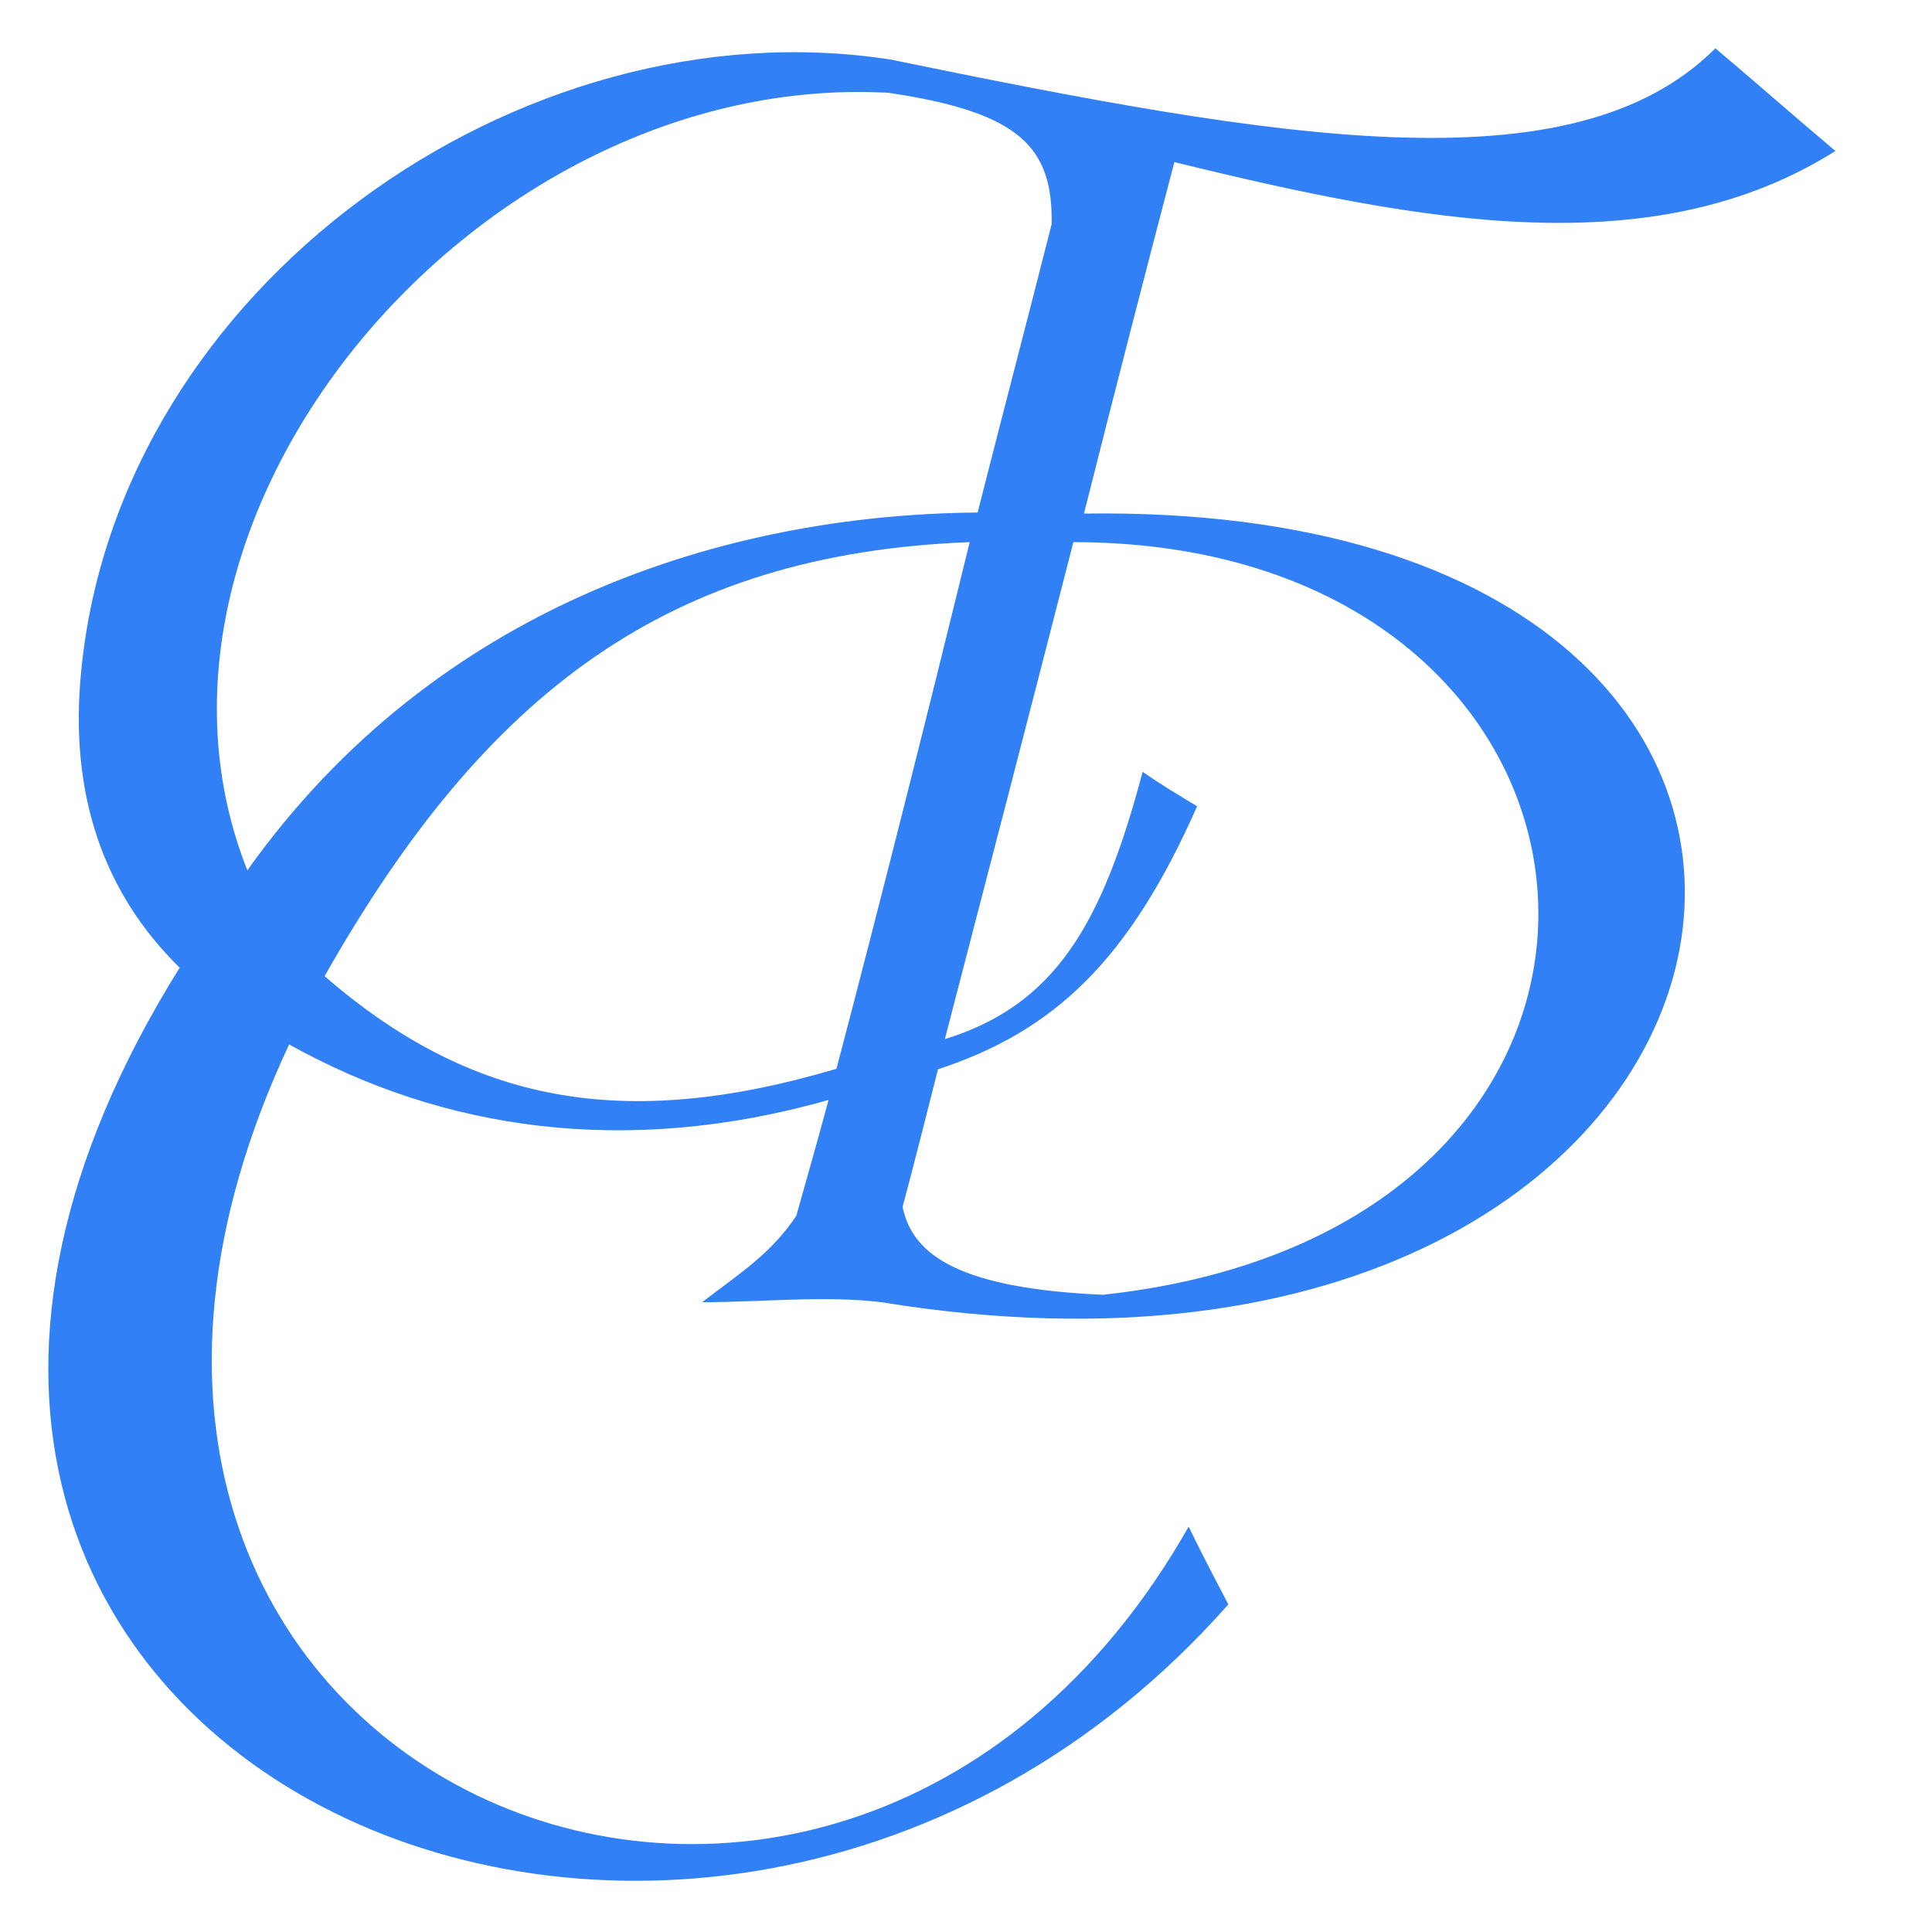 <svg width="40" height="40" viewBox="0 0 40 40" fill="none" xmlns="http://www.w3.org/2000/svg">
<path fill-rule="evenodd" clip-rule="evenodd" d="M17.318 22.128C12.884 23.443 9.742 22.829 6.72 20.21C10.07 14.304 13.858 11.465 20.077 11.224C19.223 14.709 18.238 18.632 17.318 22.128ZM19.42 22.139C19.19 23.049 18.927 24.09 18.687 24.988C18.895 26.007 19.902 26.676 22.836 26.807C35.559 25.427 34.321 11.235 22.223 11.224C21.358 14.6 20.438 18.15 19.562 21.514C21.862 20.802 22.825 19.114 23.657 15.98C24.019 16.232 24.402 16.462 24.785 16.693C23.384 19.86 21.851 21.339 19.42 22.139ZM21.774 4.638C21.292 6.545 20.723 8.704 20.241 10.611C15.008 10.655 9.03 12.528 5.121 18.019C2.198 10.655 9.906 1.46 18.391 1.921C21.139 2.326 21.796 3.06 21.774 4.638ZM17.154 22.774C16.836 23.947 16.814 24.002 16.486 25.174C15.949 25.974 15.303 26.369 14.537 26.961C15.774 26.961 17.066 26.818 18.249 26.961C37.628 30.117 41.416 10.359 22.442 10.633C23.011 8.375 23.723 5.603 24.314 3.356C29.537 4.638 34.256 5.482 38 3.126C37.168 2.425 36.347 1.701 35.515 1C32.559 3.959 26.427 2.874 18.424 1.23C10.76 0.058 2.461 5.931 1.683 13.876C1.421 16.451 2.154 18.501 3.72 20.035C-6.473 36.363 14.482 45.601 25.431 33.218C25.157 32.692 24.873 32.155 24.61 31.607C17.23 44.615 -1.109 36.758 5.986 21.624C9.15 23.388 12.928 23.969 17.154 22.774Z" fill="#3180F6"/>
</svg>